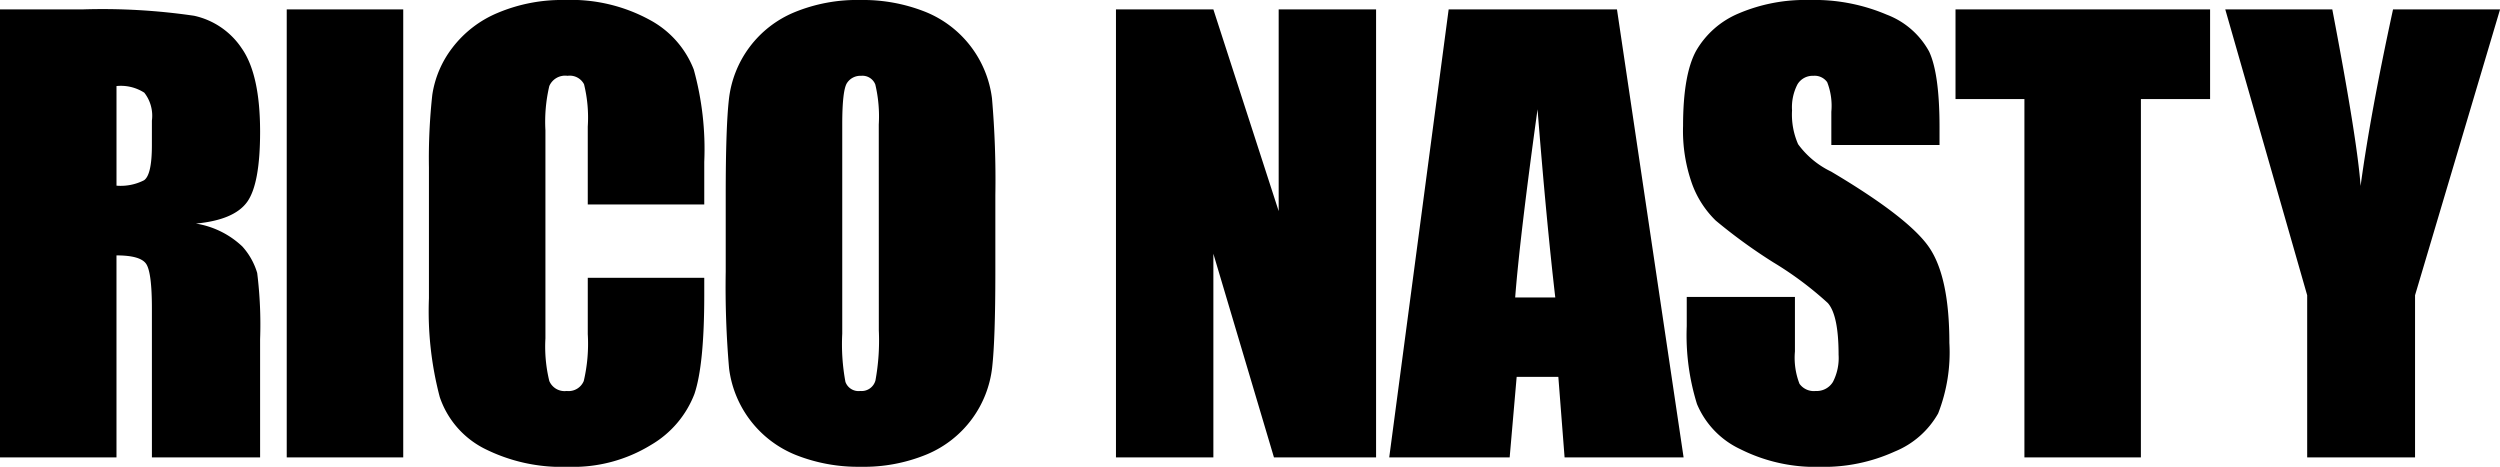 <svg viewBox="0 0 222.5 41.546" height="41.546" width="222.5" xmlns="http://www.w3.org/2000/svg">
  <path fill-rule="evenodd" transform="translate(-0.189 -0.342)" d="M215.128,26.619V41.051h-9.6V26.619l-7.29-25.44h9.525q2.233,11.674,2.519,15.712.862-6.381,2.887-15.712h9.525Zm-24.4,14.431H180.362V9.158H174.23V1.179h22.657V9.158H190.73ZM163.162,15.615q6.923,4.109,8.721,6.744t1.8,8.5a14.9,14.9,0,0,1-1,6.28,7.81,7.81,0,0,1-3.854,3.386,15.243,15.243,0,0,1-6.649,1.367,14.868,14.868,0,0,1-7.105-1.576A7.73,7.73,0,0,1,151.22,36.3a20.581,20.581,0,0,1-.911-6.921V26.767h9.629v4.852a6.387,6.387,0,0,0,.406,2.881,1.57,1.57,0,0,0,1.44.64,1.689,1.689,0,0,0,1.539-.812,4.64,4.64,0,0,0,.5-2.413q0-3.521-.96-4.605a30.656,30.656,0,0,0-4.852-3.62,47.66,47.66,0,0,1-5.123-3.719,8.7,8.7,0,0,1-2.081-3.2,14.079,14.079,0,0,1-.825-5.221q0-4.581,1.17-6.7a7.875,7.875,0,0,1,3.78-3.313,15.085,15.085,0,0,1,6.3-1.194,16.426,16.426,0,0,1,6.883,1.305,7.2,7.2,0,0,1,3.768,3.287q.924,1.983.924,6.736v1.576h-9.629V10.291a5.8,5.8,0,0,0-.369-2.635,1.359,1.359,0,0,0-1.231-.566,1.568,1.568,0,0,0-1.417.764,4.432,4.432,0,0,0-.48,2.317,6.562,6.562,0,0,0,.54,3.006A7.828,7.828,0,0,0,163.162,15.615ZM139.437,41.051l-.556-7.167h-3.709l-.623,7.167H123.83l5.289-39.871H144.1l5.929,39.871ZM137.03,10.069q-1.584,11.452-1.99,16.747h3.569Q137.822,20.042,137.03,10.069ZM108.179,22.925V41.051H99.51V1.179h8.669l5.812,17.953V1.179h8.669V41.051h-9.088ZM86.715,37.6a9.551,9.551,0,0,1-4.027,3.177,14.66,14.66,0,0,1-5.911,1.108,15.02,15.02,0,0,1-5.751-1.047,9.587,9.587,0,0,1-5.948-7.7,84.3,84.3,0,0,1-.3-8.619V17.7q0-6.009.283-8.509a9.528,9.528,0,0,1,5.8-7.745A14.657,14.657,0,0,1,76.777.342a15.022,15.022,0,0,1,5.751,1.047,9.585,9.585,0,0,1,5.947,7.7,84.144,84.144,0,0,1,.3,8.619v6.822q0,6.009-.283,8.509A9.539,9.539,0,0,1,86.715,37.6ZM78.4,11.424a12.366,12.366,0,0,0-.308-3.559,1.225,1.225,0,0,0-1.268-.775,1.416,1.416,0,0,0-1.244.628q-.431.628-.431,3.706V30.042a18.311,18.311,0,0,0,.283,4.285,1.235,1.235,0,0,0,1.318.812,1.275,1.275,0,0,0,1.354-.935,19.719,19.719,0,0,0,.3-4.458ZM58.128,39.94a13.239,13.239,0,0,1-7.376,1.948,15.282,15.282,0,0,1-7.512-1.65,8.022,8.022,0,0,1-3.915-4.568,29.971,29.971,0,0,1-.961-8.78V15.241a51.77,51.77,0,0,1,.3-6.464,9.049,9.049,0,0,1,1.761-4.15,9.817,9.817,0,0,1,4.063-3.14A14.683,14.683,0,0,1,50.456.342a14.616,14.616,0,0,1,7.561,1.771,8.5,8.5,0,0,1,3.916,4.415,26.552,26.552,0,0,1,.935,8.226v3.788H52.5v-6.93a12.422,12.422,0,0,0-.332-3.772A1.429,1.429,0,0,0,50.7,7.09,1.532,1.532,0,0,0,49.077,8a13.847,13.847,0,0,0-.345,3.94v18.52a12.9,12.9,0,0,0,.345,3.792,1.475,1.475,0,0,0,1.552.887,1.458,1.458,0,0,0,1.515-.888,14.521,14.521,0,0,0,.357-4.172V25.068H62.868v1.554q0,6.19-.874,8.78A8.973,8.973,0,0,1,58.128,39.94ZM25.708,1.179H36.077V41.051H25.708Zm-12,26.622q0-3.2-.505-3.965t-2.647-.763V41.051H.189V1.179H7.528a56.168,56.168,0,0,1,9.937.566A6.845,6.845,0,0,1,21.7,4.639q1.637,2.327,1.638,7.425,0,4.654-1.157,6.255t-4.556,1.921a7.793,7.793,0,0,1,4.137,2.044,6.107,6.107,0,0,1,1.317,2.352,37.156,37.156,0,0,1,.259,5.9V41.051H13.709Zm0-16.722a3.325,3.325,0,0,0-.677-2.488A3.855,3.855,0,0,0,10.557,8v8.866a4.562,4.562,0,0,0,2.45-.48q.7-.48.7-3.115Z" data-name="Path 153" id="Path_153"></path>
</svg>
